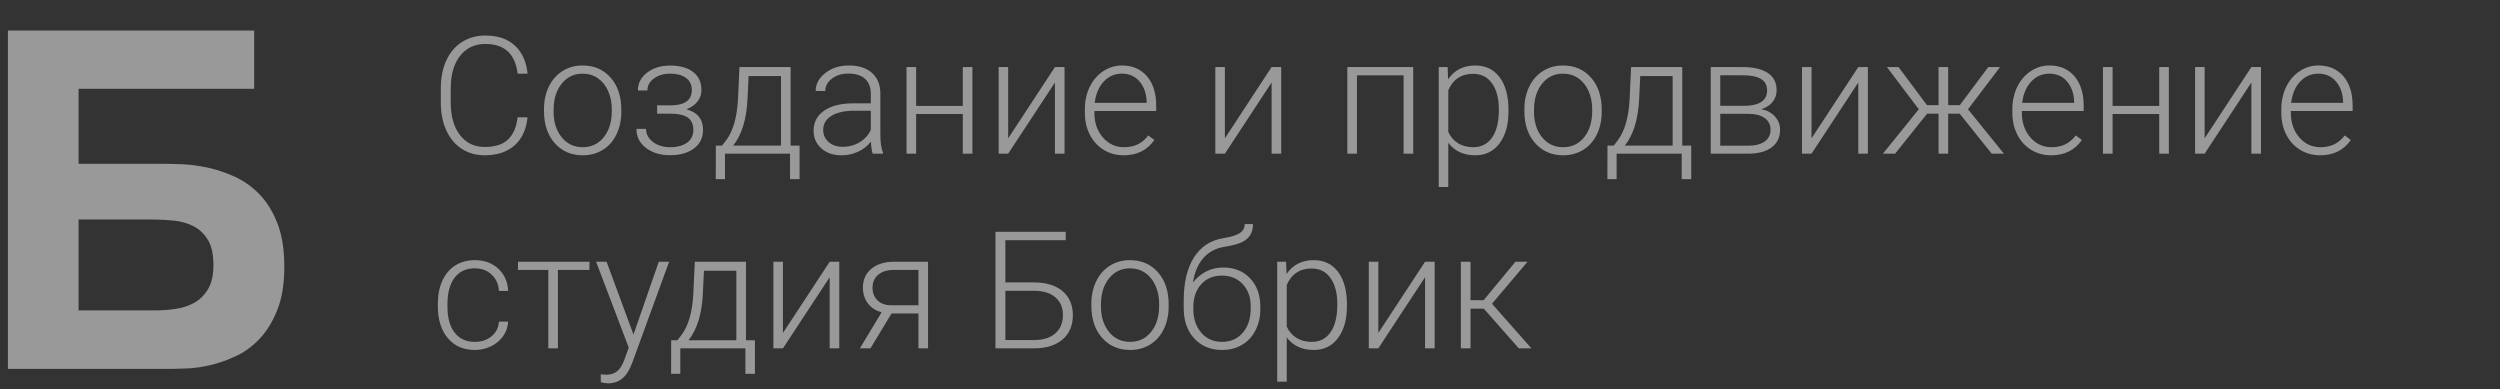 <?xml version="1.0" encoding="UTF-8"?> <svg xmlns="http://www.w3.org/2000/svg" xmlns:xlink="http://www.w3.org/1999/xlink" width="244px" height="38px" viewBox="0 0 244 38" version="1.1"><rect x="0" y="0" width="244" height="38" fill="#333333" stroke="none"/><title>bobrick</title><g id="Page-1" stroke="none" stroke-width="1" fill="none" fill-rule="evenodd" opacity="0.5"><g id="Desktop-HD" transform="translate(-120, -3463)" fill="#FFFFFF"><g id="bobrick" transform="translate(120, 3463)"><path d="M47.305,15.156 C48.513,15.156 49.48,14.839 50.207,14.203 C50.934,13.568 51.362,12.651 51.492,11.453 L51.492,11.453 L50.523,11.453 C50.404,12.417 50.089,13.139 49.578,13.621 C49.068,14.103 48.31,14.344 47.305,14.344 C46.289,14.344 45.483,13.953 44.887,13.172 C44.29,12.391 43.992,11.344 43.992,10.031 L43.992,10.031 L43.992,8.641 C43.992,7.281 44.298,6.216 44.91,5.445 C45.522,4.674 46.344,4.289 47.375,4.289 C49.234,4.289 50.284,5.255 50.523,7.188 L50.523,7.188 L51.492,7.188 C51.378,6.026 50.967,5.116 50.262,4.457 C49.556,3.798 48.594,3.469 47.375,3.469 C46.51,3.469 45.746,3.681 45.082,4.105 C44.418,4.53 43.909,5.133 43.555,5.914 C43.201,6.695 43.023,7.591 43.023,8.602 L43.023,8.602 L43.023,10.078 C43.029,11.073 43.208,11.957 43.562,12.73 C43.917,13.504 44.418,14.102 45.066,14.523 C45.715,14.945 46.461,15.156 47.305,15.156 Z M56.875,15.156 C57.609,15.156 58.263,14.979 58.836,14.625 C59.409,14.271 59.853,13.767 60.168,13.113 C60.483,12.46 60.641,11.724 60.641,10.906 L60.641,10.906 L60.641,10.711 C60.641,9.409 60.292,8.363 59.594,7.574 C58.896,6.785 57.984,6.391 56.859,6.391 C56.13,6.391 55.478,6.572 54.902,6.934 C54.327,7.296 53.882,7.802 53.566,8.453 C53.251,9.104 53.094,9.836 53.094,10.648 L53.094,10.648 L53.094,10.836 C53.094,12.138 53.444,13.184 54.145,13.973 C54.845,14.762 55.755,15.156 56.875,15.156 Z M56.875,14.367 C56.026,14.367 55.34,14.043 54.816,13.395 C54.293,12.746 54.031,11.917 54.031,10.906 L54.031,10.906 L54.031,10.734 C54.031,9.677 54.294,8.822 54.82,8.168 C55.346,7.514 56.026,7.188 56.859,7.188 C57.417,7.188 57.911,7.335 58.344,7.629 C58.776,7.923 59.112,8.339 59.352,8.875 C59.591,9.411 59.711,10.003 59.711,10.648 L59.711,10.648 L59.711,10.828 C59.711,11.891 59.449,12.746 58.926,13.395 C58.402,14.043 57.719,14.367 56.875,14.367 Z M65.391,15.148 C66.365,15.148 67.146,14.927 67.734,14.484 C68.323,14.042 68.617,13.44 68.617,12.68 C68.617,11.633 68.076,10.961 66.992,10.664 C67.471,10.482 67.836,10.227 68.086,9.898 C68.336,9.57 68.461,9.203 68.461,8.797 C68.461,8.031 68.19,7.44 67.648,7.023 C67.107,6.607 66.352,6.398 65.383,6.398 C64.503,6.398 63.762,6.628 63.16,7.086 C62.559,7.544 62.258,8.125 62.258,8.828 L62.258,8.828 L63.188,8.828 C63.188,8.354 63.402,7.962 63.832,7.652 C64.262,7.342 64.779,7.188 65.383,7.188 C66.049,7.188 66.573,7.326 66.953,7.602 C67.333,7.878 67.523,8.271 67.523,8.781 C67.523,9.75 66.875,10.25 65.578,10.281 L65.578,10.281 L64.133,10.281 L64.133,11.094 L65.422,11.094 C66.182,11.094 66.747,11.219 67.117,11.469 C67.487,11.719 67.672,12.128 67.672,12.695 C67.672,13.211 67.47,13.618 67.066,13.918 C66.663,14.217 66.104,14.367 65.391,14.367 C64.734,14.367 64.181,14.197 63.73,13.855 C63.28,13.514 63.055,13.089 63.055,12.578 L63.055,12.578 L62.117,12.578 C62.117,13.344 62.427,13.964 63.047,14.438 C63.667,14.911 64.448,15.148 65.391,15.148 Z M70.758,17.484 L70.758,15 L77.109,15 L77.109,17.484 L78.039,17.484 L78.039,14.211 L77.164,14.211 L77.164,6.547 L72.172,6.547 L72.023,9.766 C71.924,11.479 71.547,12.781 70.891,13.672 L70.891,13.672 L70.477,14.211 L69.867,14.211 L69.859,17.484 L70.758,17.484 Z M76.227,14.211 L71.555,14.211 C72.398,13.164 72.867,11.633 72.961,9.617 L72.961,9.617 L73.062,7.422 L76.227,7.422 L76.227,14.211 Z M82.133,15.156 C82.701,15.156 83.238,15.04 83.746,14.809 C84.254,14.577 84.672,14.247 85,13.82 C85.026,14.341 85.086,14.734 85.18,15 L85.18,15 L86.18,15 L86.18,14.906 C86.008,14.5 85.922,13.888 85.922,13.07 L85.922,13.07 L85.922,9.07 C85.906,8.227 85.626,7.569 85.082,7.098 C84.538,6.626 83.794,6.391 82.852,6.391 C81.94,6.391 81.172,6.637 80.547,7.129 C79.922,7.621 79.609,8.203 79.609,8.875 L79.609,8.875 L80.547,8.883 C80.547,8.414 80.76,8.013 81.188,7.68 C81.615,7.346 82.154,7.18 82.805,7.18 C83.518,7.18 84.061,7.353 84.434,7.699 C84.806,8.046 84.992,8.521 84.992,9.125 L84.992,9.125 L84.992,10.086 L83.297,10.086 C82.073,10.086 81.118,10.326 80.434,10.805 C79.749,11.284 79.406,11.935 79.406,12.758 C79.406,13.451 79.658,14.023 80.16,14.477 C80.663,14.93 81.32,15.156 82.133,15.156 Z M82.242,14.328 C81.68,14.328 81.223,14.172 80.871,13.859 C80.52,13.547 80.344,13.154 80.344,12.68 C80.344,12.102 80.607,11.647 81.133,11.316 C81.659,10.986 82.388,10.815 83.32,10.805 L83.32,10.805 L84.992,10.805 L84.992,12.664 C84.768,13.169 84.41,13.573 83.918,13.875 C83.426,14.177 82.867,14.328 82.242,14.328 Z M89.414,15 L89.414,11.125 L93.969,11.125 L93.969,15 L94.906,15 L94.906,6.547 L93.969,6.547 L93.969,10.336 L89.414,10.336 L89.414,6.547 L88.477,6.547 L88.477,15 L89.414,15 Z M98.398,15 L102.961,8.055 L102.961,15 L103.898,15 L103.898,6.547 L102.961,6.547 L98.398,13.5 L98.398,6.547 L97.469,6.547 L97.469,15 L98.398,15 Z M109.672,15.156 C110.979,15.156 111.977,14.659 112.664,13.664 L112.664,13.664 L112.078,13.219 C111.766,13.62 111.418,13.911 111.035,14.094 C110.652,14.276 110.211,14.367 109.711,14.367 C108.878,14.367 108.186,14.048 107.637,13.41 C107.087,12.772 106.812,11.974 106.812,11.016 L106.812,11.016 L106.812,10.836 L112.844,10.836 L112.844,10.312 C112.844,9.099 112.543,8.142 111.941,7.441 C111.34,6.741 110.526,6.391 109.5,6.391 C108.844,6.391 108.234,6.577 107.672,6.949 C107.109,7.322 106.671,7.833 106.355,8.484 C106.04,9.135 105.883,9.867 105.883,10.68 L105.883,10.68 L105.883,11.016 C105.883,11.802 106.044,12.512 106.367,13.145 C106.69,13.777 107.142,14.271 107.723,14.625 C108.303,14.979 108.953,15.156 109.672,15.156 Z M111.914,10.039 L106.844,10.039 C106.948,9.169 107.241,8.477 107.723,7.961 C108.204,7.445 108.797,7.188 109.5,7.188 C110.208,7.188 110.781,7.443 111.219,7.953 C111.656,8.464 111.888,9.125 111.914,9.938 L111.914,9.938 L111.914,10.039 Z M119.547,15 L124.109,8.055 L124.109,15 L125.047,15 L125.047,6.547 L124.109,6.547 L119.547,13.5 L119.547,6.547 L118.617,6.547 L118.617,15 L119.547,15 Z M132.438,15 L132.438,7.352 L136.992,7.352 L136.992,15 L137.93,15 L137.93,6.547 L131.5,6.547 L131.5,15 L132.438,15 Z M141.352,18.25 L141.352,13.938 C141.966,14.75 142.852,15.156 144.008,15.156 C144.987,15.156 145.768,14.77 146.352,13.996 C146.935,13.223 147.227,12.177 147.227,10.859 L147.227,10.859 L147.227,10.727 C147.227,9.367 146.939,8.305 146.363,7.539 C145.788,6.773 144.995,6.391 143.984,6.391 C142.828,6.391 141.945,6.841 141.336,7.742 L141.336,7.742 L141.289,6.547 L140.422,6.547 L140.422,18.25 L141.352,18.25 Z M143.789,14.367 C143.221,14.367 142.729,14.24 142.312,13.984 C141.896,13.729 141.576,13.359 141.352,12.875 L141.352,12.875 L141.352,8.82 C141.57,8.294 141.885,7.893 142.297,7.617 C142.708,7.341 143.201,7.203 143.773,7.203 C144.565,7.203 145.182,7.516 145.625,8.141 C146.068,8.766 146.289,9.617 146.289,10.695 C146.289,11.888 146.069,12.798 145.629,13.426 C145.189,14.053 144.576,14.367 143.789,14.367 Z M152.562,15.156 C153.297,15.156 153.951,14.979 154.523,14.625 C155.096,14.271 155.54,13.767 155.855,13.113 C156.171,12.46 156.328,11.724 156.328,10.906 L156.328,10.906 L156.328,10.711 C156.328,9.409 155.979,8.363 155.281,7.574 C154.583,6.785 153.672,6.391 152.547,6.391 C151.818,6.391 151.165,6.572 150.59,6.934 C150.014,7.296 149.569,7.802 149.254,8.453 C148.939,9.104 148.781,9.836 148.781,10.648 L148.781,10.648 L148.781,10.836 C148.781,12.138 149.132,13.184 149.832,13.973 C150.533,14.762 151.443,15.156 152.562,15.156 Z M152.562,14.367 C151.714,14.367 151.027,14.043 150.504,13.395 C149.98,12.746 149.719,11.917 149.719,10.906 L149.719,10.906 L149.719,10.734 C149.719,9.677 149.982,8.822 150.508,8.168 C151.034,7.514 151.714,7.188 152.547,7.188 C153.104,7.188 153.599,7.335 154.031,7.629 C154.464,7.923 154.799,8.339 155.039,8.875 C155.279,9.411 155.398,10.003 155.398,10.648 L155.398,10.648 L155.398,10.828 C155.398,11.891 155.137,12.746 154.613,13.395 C154.09,14.043 153.406,14.367 152.562,14.367 Z M157.781,17.484 L157.781,15 L164.133,15 L164.133,17.484 L165.062,17.484 L165.062,14.211 L164.188,14.211 L164.188,6.547 L159.195,6.547 L159.047,9.766 C158.948,11.479 158.57,12.781 157.914,13.672 L157.914,13.672 L157.5,14.211 L156.891,14.211 L156.883,17.484 L157.781,17.484 Z M163.25,14.211 L158.578,14.211 C159.422,13.164 159.891,11.633 159.984,9.617 L159.984,9.617 L160.086,7.422 L163.25,7.422 L163.25,14.211 Z M170.578,15 C171.583,15 172.361,14.796 172.91,14.387 C173.46,13.978 173.734,13.401 173.734,12.656 C173.734,12.167 173.566,11.737 173.23,11.367 C172.895,10.997 172.451,10.76 171.898,10.656 C172.388,10.505 172.76,10.264 173.016,9.934 C173.271,9.603 173.398,9.227 173.398,8.805 C173.398,8.065 173.112,7.504 172.539,7.121 C171.966,6.738 171.143,6.547 170.07,6.547 L170.07,6.547 L166.969,6.547 L166.969,15 L170.578,15 Z M170.266,10.328 L167.898,10.328 L167.898,7.344 L170.07,7.344 C170.862,7.344 171.46,7.462 171.863,7.699 C172.267,7.936 172.469,8.312 172.469,8.828 C172.469,9.807 171.734,10.307 170.266,10.328 L170.266,10.328 Z M170.609,14.219 L167.898,14.219 L167.898,11.109 L170.609,11.109 C171.312,11.109 171.854,11.247 172.234,11.523 C172.615,11.799 172.805,12.172 172.805,12.641 C172.805,13.151 172.615,13.542 172.234,13.812 C171.854,14.083 171.312,14.219 170.609,14.219 L170.609,14.219 Z M176.805,15 L181.367,8.055 L181.367,15 L182.305,15 L182.305,6.547 L181.367,6.547 L176.805,13.5 L176.805,6.547 L175.875,6.547 L175.875,15 L176.805,15 Z M184.961,15 L188.086,11.094 L189.203,11.094 L189.203,15 L190.141,15 L190.141,11.094 L191.266,11.094 L194.391,15 L195.586,15 L192.078,10.664 L195.203,6.547 L194.055,6.547 L191.281,10.258 L190.141,10.258 L190.141,6.547 L189.203,6.547 L189.203,10.258 L188.07,10.258 L185.297,6.547 L184.164,6.547 L187.273,10.664 L183.773,15 L184.961,15 Z M200.195,15.156 C201.503,15.156 202.5,14.659 203.188,13.664 L203.188,13.664 L202.602,13.219 C202.289,13.62 201.941,13.911 201.559,14.094 C201.176,14.276 200.734,14.367 200.234,14.367 C199.401,14.367 198.71,14.048 198.16,13.41 C197.611,12.772 197.336,11.974 197.336,11.016 L197.336,11.016 L197.336,10.836 L203.367,10.836 L203.367,10.312 C203.367,9.099 203.066,8.142 202.465,7.441 C201.863,6.741 201.049,6.391 200.023,6.391 C199.367,6.391 198.758,6.577 198.195,6.949 C197.633,7.322 197.194,7.833 196.879,8.484 C196.564,9.135 196.406,9.867 196.406,10.68 L196.406,10.68 L196.406,11.016 C196.406,11.802 196.568,12.512 196.891,13.145 C197.214,13.777 197.665,14.271 198.246,14.625 C198.827,14.979 199.477,15.156 200.195,15.156 Z M202.438,10.039 L197.367,10.039 C197.471,9.169 197.764,8.477 198.246,7.961 C198.728,7.445 199.32,7.188 200.023,7.188 C200.732,7.188 201.305,7.443 201.742,7.953 C202.18,8.464 202.411,9.125 202.438,9.938 L202.438,9.938 L202.438,10.039 Z M206.188,15 L206.188,11.125 L210.742,11.125 L210.742,15 L211.68,15 L211.68,6.547 L210.742,6.547 L210.742,10.336 L206.188,10.336 L206.188,6.547 L205.25,6.547 L205.25,15 L206.188,15 Z M215.172,15 L219.734,8.055 L219.734,15 L220.672,15 L220.672,6.547 L219.734,6.547 L215.172,13.5 L215.172,6.547 L214.242,6.547 L214.242,15 L215.172,15 Z M226.445,15.156 C227.753,15.156 228.75,14.659 229.438,13.664 L229.438,13.664 L228.852,13.219 C228.539,13.62 228.191,13.911 227.809,14.094 C227.426,14.276 226.984,14.367 226.484,14.367 C225.651,14.367 224.96,14.048 224.41,13.41 C223.861,12.772 223.586,11.974 223.586,11.016 L223.586,11.016 L223.586,10.836 L229.617,10.836 L229.617,10.312 C229.617,9.099 229.316,8.142 228.715,7.441 C228.113,6.741 227.299,6.391 226.273,6.391 C225.617,6.391 225.008,6.577 224.445,6.949 C223.883,7.322 223.444,7.833 223.129,8.484 C222.814,9.135 222.656,9.867 222.656,10.68 L222.656,10.68 L222.656,11.016 C222.656,11.802 222.818,12.512 223.141,13.145 C223.464,13.777 223.915,14.271 224.496,14.625 C225.077,14.979 225.727,15.156 226.445,15.156 Z M228.688,10.039 L223.617,10.039 C223.721,9.169 224.014,8.477 224.496,7.961 C224.978,7.445 225.57,7.188 226.273,7.188 C226.982,7.188 227.555,7.443 227.992,7.953 C228.43,8.464 228.661,9.125 228.688,9.938 L228.688,9.938 L228.688,10.039 Z M46.344,34.156 C46.906,34.156 47.434,34.036 47.926,33.797 C48.418,33.557 48.812,33.225 49.109,32.801 C49.406,32.376 49.568,31.906 49.594,31.391 L49.594,31.391 L48.695,31.391 C48.659,31.974 48.421,32.449 47.98,32.816 C47.54,33.184 46.995,33.367 46.344,33.367 C45.495,33.367 44.837,33.065 44.371,32.461 C43.905,31.857 43.672,31.016 43.672,29.938 L43.672,29.938 L43.672,29.664 C43.672,28.565 43.905,27.711 44.371,27.102 C44.837,26.492 45.492,26.188 46.336,26.188 C46.997,26.188 47.546,26.391 47.98,26.797 C48.415,27.203 48.654,27.737 48.695,28.398 L48.695,28.398 L49.594,28.398 C49.552,27.497 49.23,26.771 48.629,26.219 C48.027,25.667 47.263,25.391 46.336,25.391 C45.607,25.391 44.97,25.565 44.426,25.914 C43.882,26.263 43.464,26.758 43.172,27.398 C42.88,28.039 42.734,28.776 42.734,29.609 L42.734,29.609 L42.734,29.891 C42.734,31.193 43.059,32.229 43.707,33 C44.355,33.771 45.234,34.156 46.344,34.156 Z M54.453,34 L54.453,26.344 L57.531,26.344 L57.531,25.547 L50.555,25.547 L50.555,26.344 L53.516,26.344 L53.516,34 L54.453,34 Z M59.359,37.414 C60.328,37.414 61.044,36.901 61.508,35.875 L61.508,35.875 L61.695,35.438 L65.305,25.547 L64.297,25.547 L61.828,32.656 L59.203,25.547 L58.18,25.547 L61.367,33.93 L60.953,35.07 C60.755,35.622 60.514,36.012 60.23,36.238 C59.947,36.465 59.576,36.578 59.117,36.578 L59.117,36.578 L58.633,36.531 L58.641,37.305 C58.896,37.378 59.135,37.414 59.359,37.414 Z M66.398,36.484 L66.398,34 L72.75,34 L72.75,36.484 L73.68,36.484 L73.68,33.211 L72.805,33.211 L72.805,25.547 L67.812,25.547 L67.664,28.766 C67.565,30.479 67.188,31.781 66.531,32.672 L66.531,32.672 L66.117,33.211 L65.508,33.211 L65.5,36.484 L66.398,36.484 Z M71.867,33.211 L67.195,33.211 C68.039,32.164 68.508,30.633 68.602,28.617 L68.602,28.617 L68.703,26.422 L71.867,26.422 L71.867,33.211 Z M76.414,34 L80.977,27.055 L80.977,34 L81.914,34 L81.914,25.547 L80.977,25.547 L76.414,32.5 L76.414,25.547 L75.484,25.547 L75.484,34 L76.414,34 Z M84.953,34 L87.016,30.594 L89.641,30.594 L89.641,34 L90.578,34 L90.578,25.547 L87.273,25.547 C86.336,25.547 85.592,25.776 85.043,26.234 C84.493,26.693 84.219,27.305 84.219,28.07 C84.219,28.659 84.379,29.169 84.699,29.602 C85.02,30.034 85.469,30.326 86.047,30.477 L86.047,30.477 L83.922,34 L84.953,34 Z M89.641,29.797 L86.945,29.797 C86.383,29.786 85.944,29.622 85.629,29.305 C85.314,28.987 85.156,28.581 85.156,28.086 C85.156,27.549 85.342,27.125 85.715,26.812 C86.087,26.5 86.599,26.344 87.25,26.344 L87.25,26.344 L89.641,26.344 L89.641,29.797 Z M100.914,34 C102.102,34 103.031,33.712 103.703,33.137 C104.375,32.561 104.711,31.771 104.711,30.766 C104.711,30.109 104.561,29.54 104.262,29.059 C103.962,28.577 103.529,28.207 102.961,27.949 C102.393,27.691 101.721,27.562 100.945,27.562 L100.945,27.562 L98.125,27.562 L98.125,23.445 L104.016,23.445 L104.016,22.625 L97.156,22.625 L97.156,34 L100.914,34 Z M100.938,33.188 L98.125,33.188 L98.125,28.383 L101.008,28.383 C101.872,28.393 102.544,28.611 103.023,29.035 C103.503,29.46 103.742,30.031 103.742,30.75 C103.742,31.505 103.495,32.1 103,32.535 C102.505,32.97 101.818,33.188 100.938,33.188 L100.938,33.188 Z M110.297,34.156 C111.031,34.156 111.685,33.979 112.258,33.625 C112.831,33.271 113.275,32.767 113.59,32.113 C113.905,31.46 114.062,30.724 114.062,29.906 L114.062,29.906 L114.062,29.711 C114.062,28.409 113.714,27.363 113.016,26.574 C112.318,25.785 111.406,25.391 110.281,25.391 C109.552,25.391 108.9,25.572 108.324,25.934 C107.749,26.296 107.303,26.802 106.988,27.453 C106.673,28.104 106.516,28.836 106.516,29.648 L106.516,29.648 L106.516,29.836 C106.516,31.138 106.866,32.184 107.566,32.973 C108.267,33.762 109.177,34.156 110.297,34.156 Z M110.297,33.367 C109.448,33.367 108.762,33.043 108.238,32.395 C107.715,31.746 107.453,30.917 107.453,29.906 L107.453,29.906 L107.453,29.734 C107.453,28.677 107.716,27.822 108.242,27.168 C108.768,26.514 109.448,26.188 110.281,26.188 C110.839,26.188 111.333,26.335 111.766,26.629 C112.198,26.923 112.534,27.339 112.773,27.875 C113.013,28.411 113.133,29.003 113.133,29.648 L113.133,29.648 L113.133,29.828 C113.133,30.891 112.871,31.746 112.348,32.395 C111.824,33.043 111.141,33.367 110.297,33.367 Z M119.273,34.156 C120.013,34.156 120.668,33.986 121.238,33.645 C121.809,33.303 122.246,32.827 122.551,32.215 C122.855,31.603 123.008,30.914 123.008,30.148 L123.008,30.148 L123.008,29.945 C123.008,28.789 122.674,27.861 122.008,27.16 C121.341,26.46 120.471,26.109 119.398,26.109 C118.758,26.109 118.186,26.245 117.684,26.516 C117.181,26.786 116.763,27.141 116.43,27.578 C116.586,26.578 116.926,25.78 117.449,25.184 C117.973,24.587 118.664,24.221 119.523,24.086 C120.273,23.966 120.831,23.819 121.195,23.645 C121.56,23.47 121.833,23.24 122.016,22.953 C122.198,22.667 122.289,22.305 122.289,21.867 L122.289,21.867 L121.484,21.867 C121.484,22.237 121.327,22.529 121.012,22.742 C120.697,22.956 120.151,23.125 119.375,23.25 C118.146,23.453 117.198,24.078 116.531,25.125 C115.865,26.172 115.531,27.57 115.531,29.32 L115.531,29.32 L115.531,30.07 C115.531,31.31 115.876,32.301 116.566,33.043 C117.257,33.785 118.159,34.156 119.273,34.156 Z M119.273,33.367 C118.435,33.367 117.758,33.069 117.242,32.473 C116.727,31.876 116.469,31.102 116.469,30.148 L116.469,30.148 L116.469,29.953 C116.469,29.047 116.724,28.311 117.234,27.746 C117.745,27.181 118.419,26.898 119.258,26.898 C120.096,26.898 120.775,27.177 121.293,27.734 C121.811,28.292 122.07,29.01 122.07,29.891 L122.07,29.891 L122.07,30.094 C122.07,31.073 121.815,31.863 121.305,32.465 C120.794,33.066 120.117,33.367 119.273,33.367 Z M125.586,37.25 L125.586,32.938 C126.201,33.75 127.086,34.156 128.242,34.156 C129.221,34.156 130.003,33.77 130.586,32.996 C131.169,32.223 131.461,31.177 131.461,29.859 L131.461,29.859 L131.461,29.727 C131.461,28.367 131.173,27.305 130.598,26.539 C130.022,25.773 129.229,25.391 128.219,25.391 C127.062,25.391 126.18,25.841 125.57,26.742 L125.57,26.742 L125.523,25.547 L124.656,25.547 L124.656,37.25 L125.586,37.25 Z M128.023,33.367 C127.456,33.367 126.964,33.24 126.547,32.984 C126.13,32.729 125.81,32.359 125.586,31.875 L125.586,31.875 L125.586,27.82 C125.805,27.294 126.12,26.893 126.531,26.617 C126.943,26.341 127.435,26.203 128.008,26.203 C128.799,26.203 129.417,26.516 129.859,27.141 C130.302,27.766 130.523,28.617 130.523,29.695 C130.523,30.888 130.303,31.798 129.863,32.426 C129.423,33.053 128.81,33.367 128.023,33.367 Z M134.523,34 L139.086,27.055 L139.086,34 L140.023,34 L140.023,25.547 L139.086,25.547 L134.523,32.5 L134.523,25.547 L133.594,25.547 L133.594,34 L134.523,34 Z M143.523,34 L143.523,30.125 L144.82,30.125 L148.234,34 L149.469,34 L145.617,29.648 L149.086,25.547 L147.906,25.547 L144.805,29.297 L143.523,29.297 L143.523,25.547 L142.578,25.547 L142.578,34 L143.523,34 Z" id="СозданиеипродвижениестудияБобрик" fill-rule="nonzero"></path><path d="M0.773,2.982 L24.807,2.982 L24.807,8.665 L7.669,8.665 L7.669,15.987 L15.867,15.987 C16.361,15.987 16.998,16.002 17.776,16.032 C18.555,16.062 19.382,16.171 20.258,16.358 C21.134,16.545 22.018,16.841 22.909,17.245 C23.8,17.649 24.604,18.222 25.323,18.963 C26.042,19.705 26.626,20.648 27.075,21.793 C27.524,22.939 27.749,24.35 27.749,26.027 C27.749,27.689 27.524,29.09 27.075,30.228 C26.626,31.366 26.053,32.305 25.357,33.046 C24.661,33.788 23.886,34.357 23.032,34.753 C22.179,35.15 21.351,35.442 20.55,35.629 C19.749,35.817 19.015,35.925 18.349,35.955 C17.683,35.985 17.192,36 16.878,36 L0.773,36 L0.773,2.982 Z M7.669,30.295 L15.126,30.295 C15.755,30.295 16.403,30.25 17.069,30.16 C17.735,30.07 18.349,29.876 18.911,29.576 C19.472,29.277 19.933,28.831 20.292,28.24 C20.651,27.648 20.831,26.858 20.831,25.87 C20.831,24.837 20.655,24.025 20.303,23.433 C19.951,22.842 19.491,22.396 18.922,22.097 C18.353,21.797 17.713,21.61 17.001,21.535 C16.29,21.46 15.575,21.423 14.856,21.423 L7.669,21.423 L7.669,30.295 Z" id="Б"></path></g></g></g></svg> 